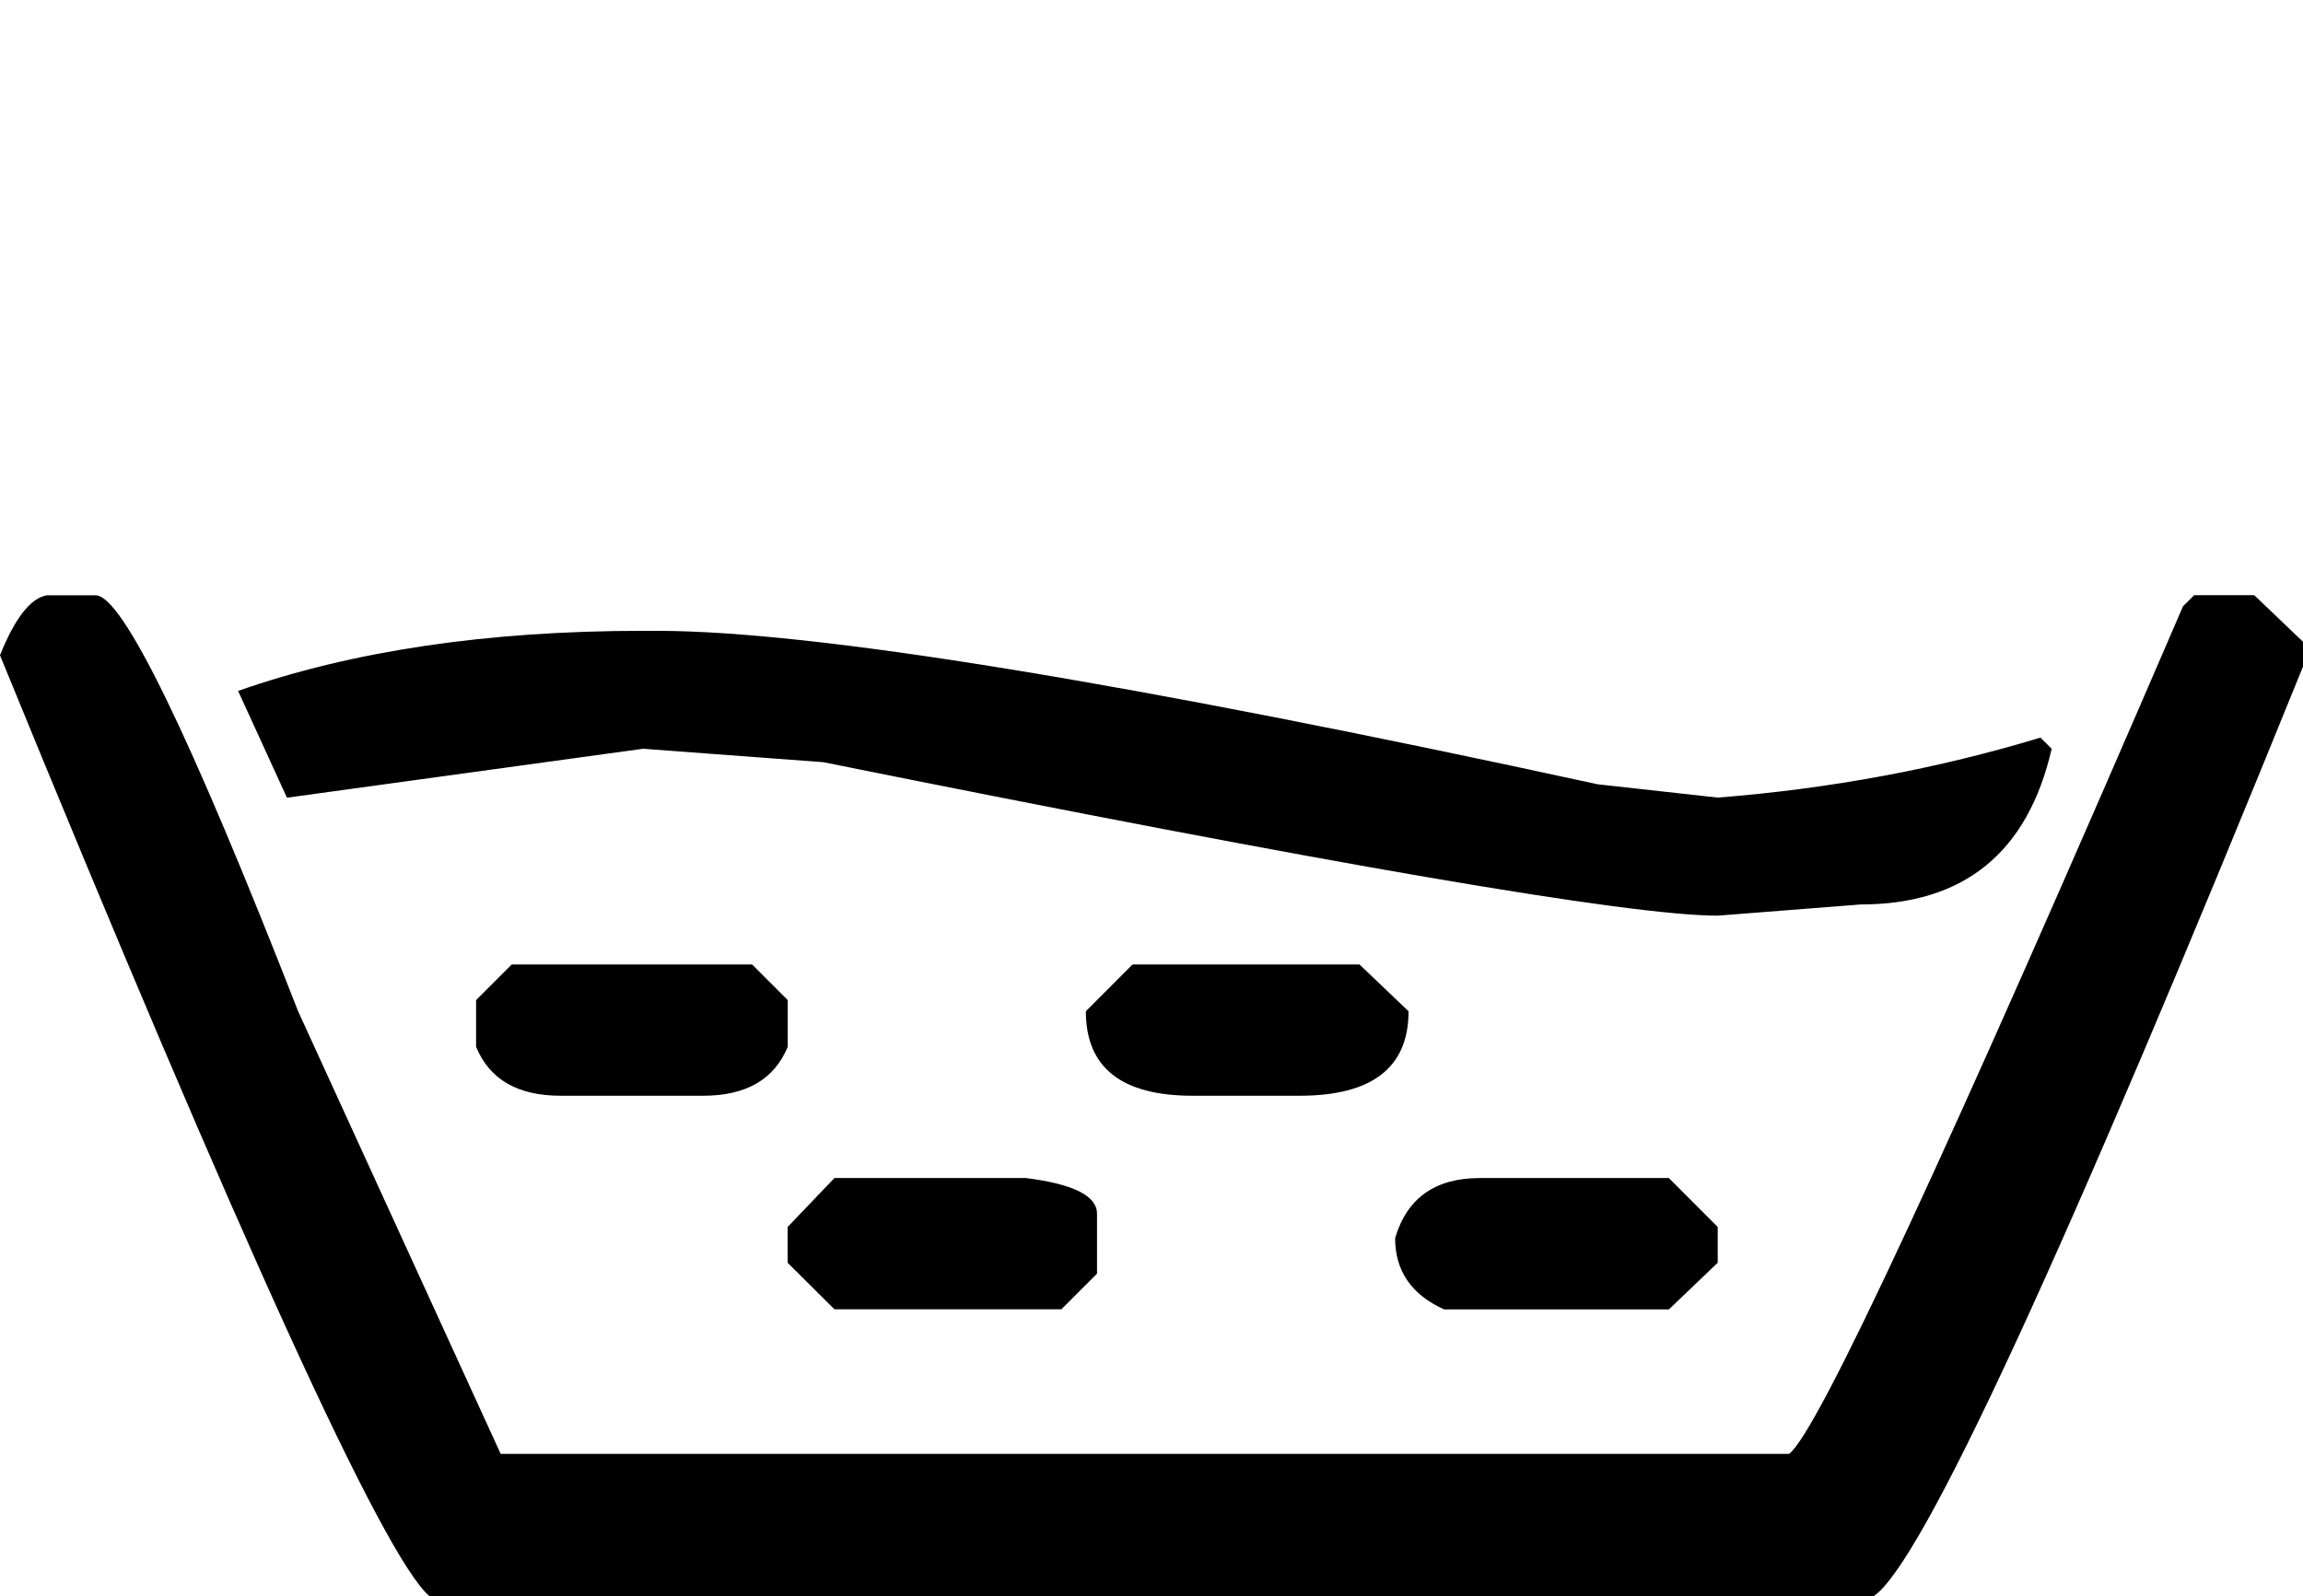 <?xml version="1.0" encoding="utf-8"?>
<!-- Generator: Adobe Illustrator 26.5.0, SVG Export Plug-In . SVG Version: 6.00 Build 0)  -->
<svg version="1.1" id="Ebene_1" xmlns="http://www.w3.org/2000/svg" xmlns:xlink="http://www.w3.org/1999/xlink" x="0px" y="0px"
	 width="21.26px" height="14.74px" viewBox="0 0 21.26 14.74" enable-background="new 0 0 21.26 14.74" xml:space="preserve">
<g>
	<path d="M0.431,5.497h0.452c0.247,0,0.869,1.28,1.869,3.841l1.87,4.087h11.894c0.26-0.191,1.471-2.8,3.636-7.826l0.103-0.103h0.555
		l0.451,0.431v0.226c-2.204,5.437-3.525,8.299-3.965,8.586H3.964C3.54,14.371,2.218,11.474,0,6.051
		C0.137,5.709,0.281,5.524,0.431,5.497z M5.936,5.825H6.06c1.451,0,4.348,0.473,8.689,1.417l1.108,0.123
		c1.041-0.082,2.034-0.267,2.979-0.554l0.104,0.103c-0.221,0.959-0.809,1.438-1.767,1.438l-1.315,0.103
		c-0.82,0-3.574-0.473-8.257-1.417L5.936,6.914L2.649,7.366L2.198,6.38C3.252,6.01,4.499,5.825,5.936,5.825z M4.724,8.906h2.219
		l0.329,0.329v0.431c-0.124,0.301-0.384,0.452-0.781,0.452H5.176c-0.397,0-0.657-0.15-0.781-0.452V9.235L4.724,8.906z M7.703,10.878
		H9.47c0.438,0.055,0.657,0.164,0.657,0.329v0.554L9.798,12.09H7.703l-0.432-0.43v-0.33L7.703,10.878z M10.455,8.906h2.095
		l0.453,0.432c0,0.52-0.336,0.78-1.007,0.78H11.01c-0.658,0-0.986-0.26-0.986-0.78L10.455,8.906z M13.66,10.878h1.746l0.451,0.452
		v0.33l-0.451,0.431h-2.075c-0.302-0.137-0.452-0.356-0.452-0.658C12.988,11.063,13.249,10.878,13.66,10.878z"/>
</g>
</svg>

